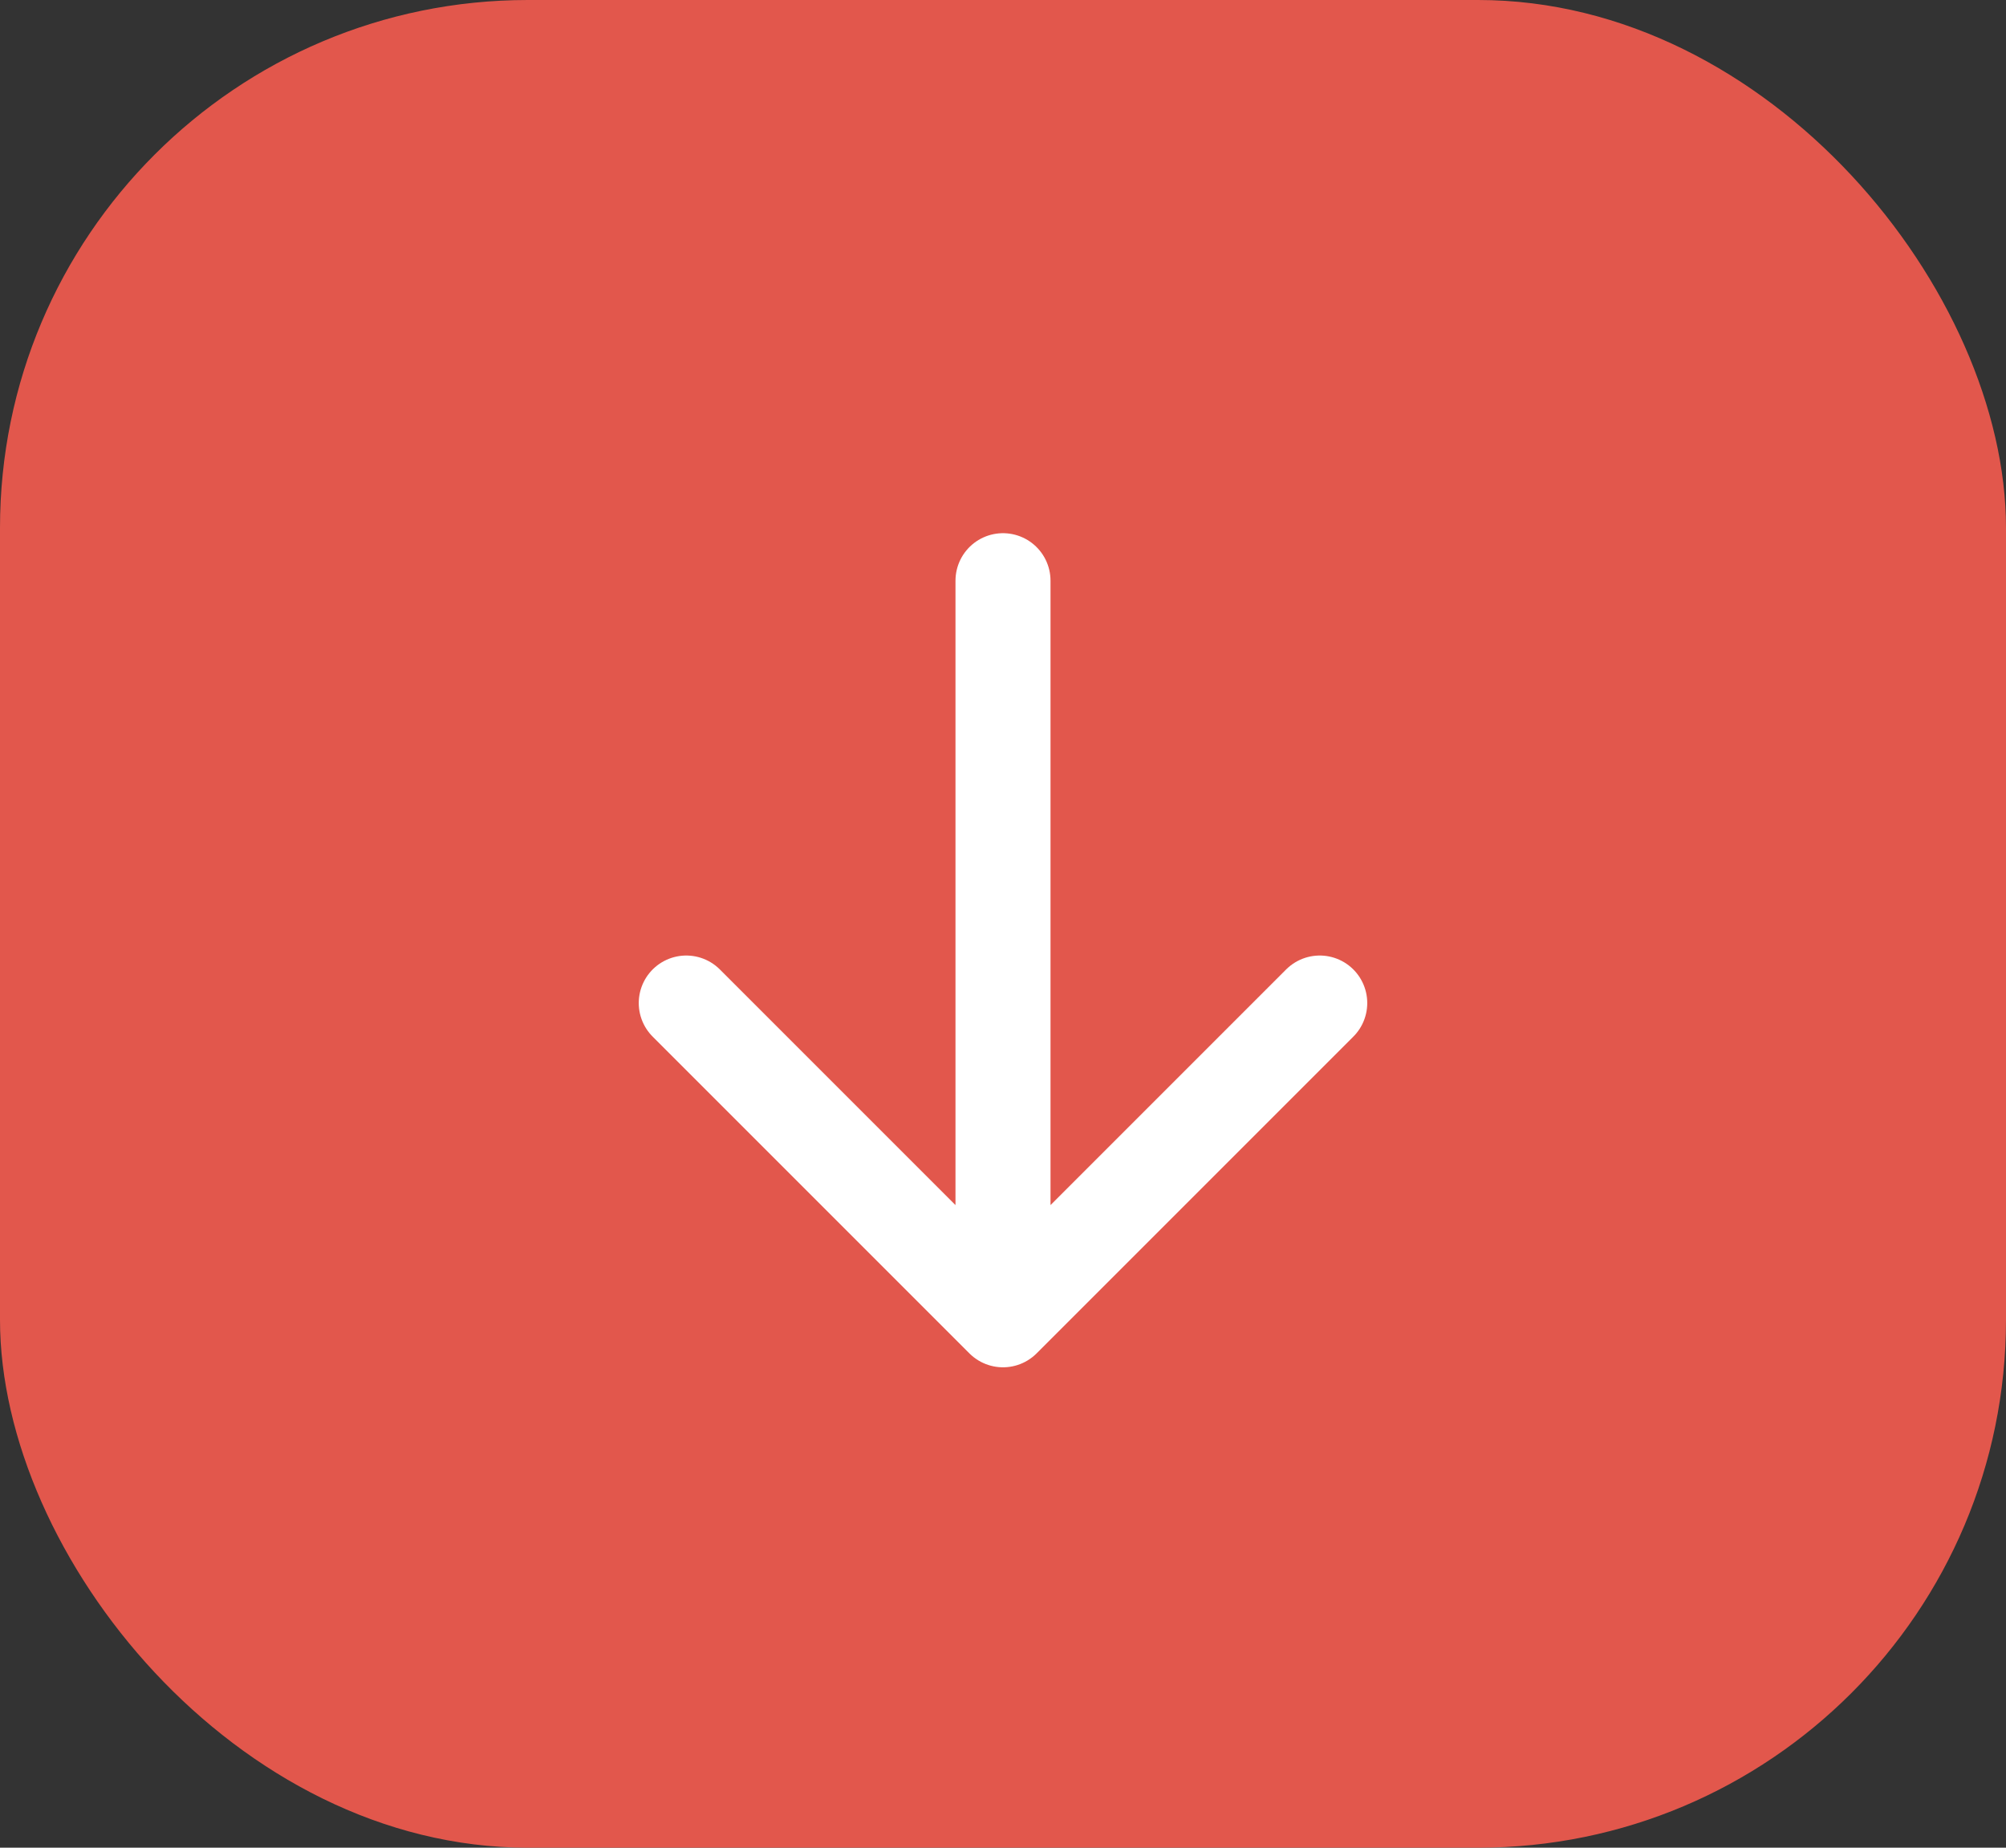 <svg width="38" height="35" viewBox="0 0 38 35" fill="none" xmlns="http://www.w3.org/2000/svg">
<rect x="0" y="0" width="38" height="35" fill="#333333" stroke="none"/>
<g clip-path="url(#clip0_221_476)">
<rect width="38" height="35" rx="10" fill="#E2574C"/>
<path d="M19 25L13 19M19 25L25 19M19 25L19 11" stroke="white" stroke-width="1.8" stroke-linecap="round" stroke-linejoin="round"/>
</g>
<defs>
<clipPath id="clip0_221_476">
<rect width="38" height="35" rx="10" fill="white"/>
</clipPath>
</defs>
</svg>
